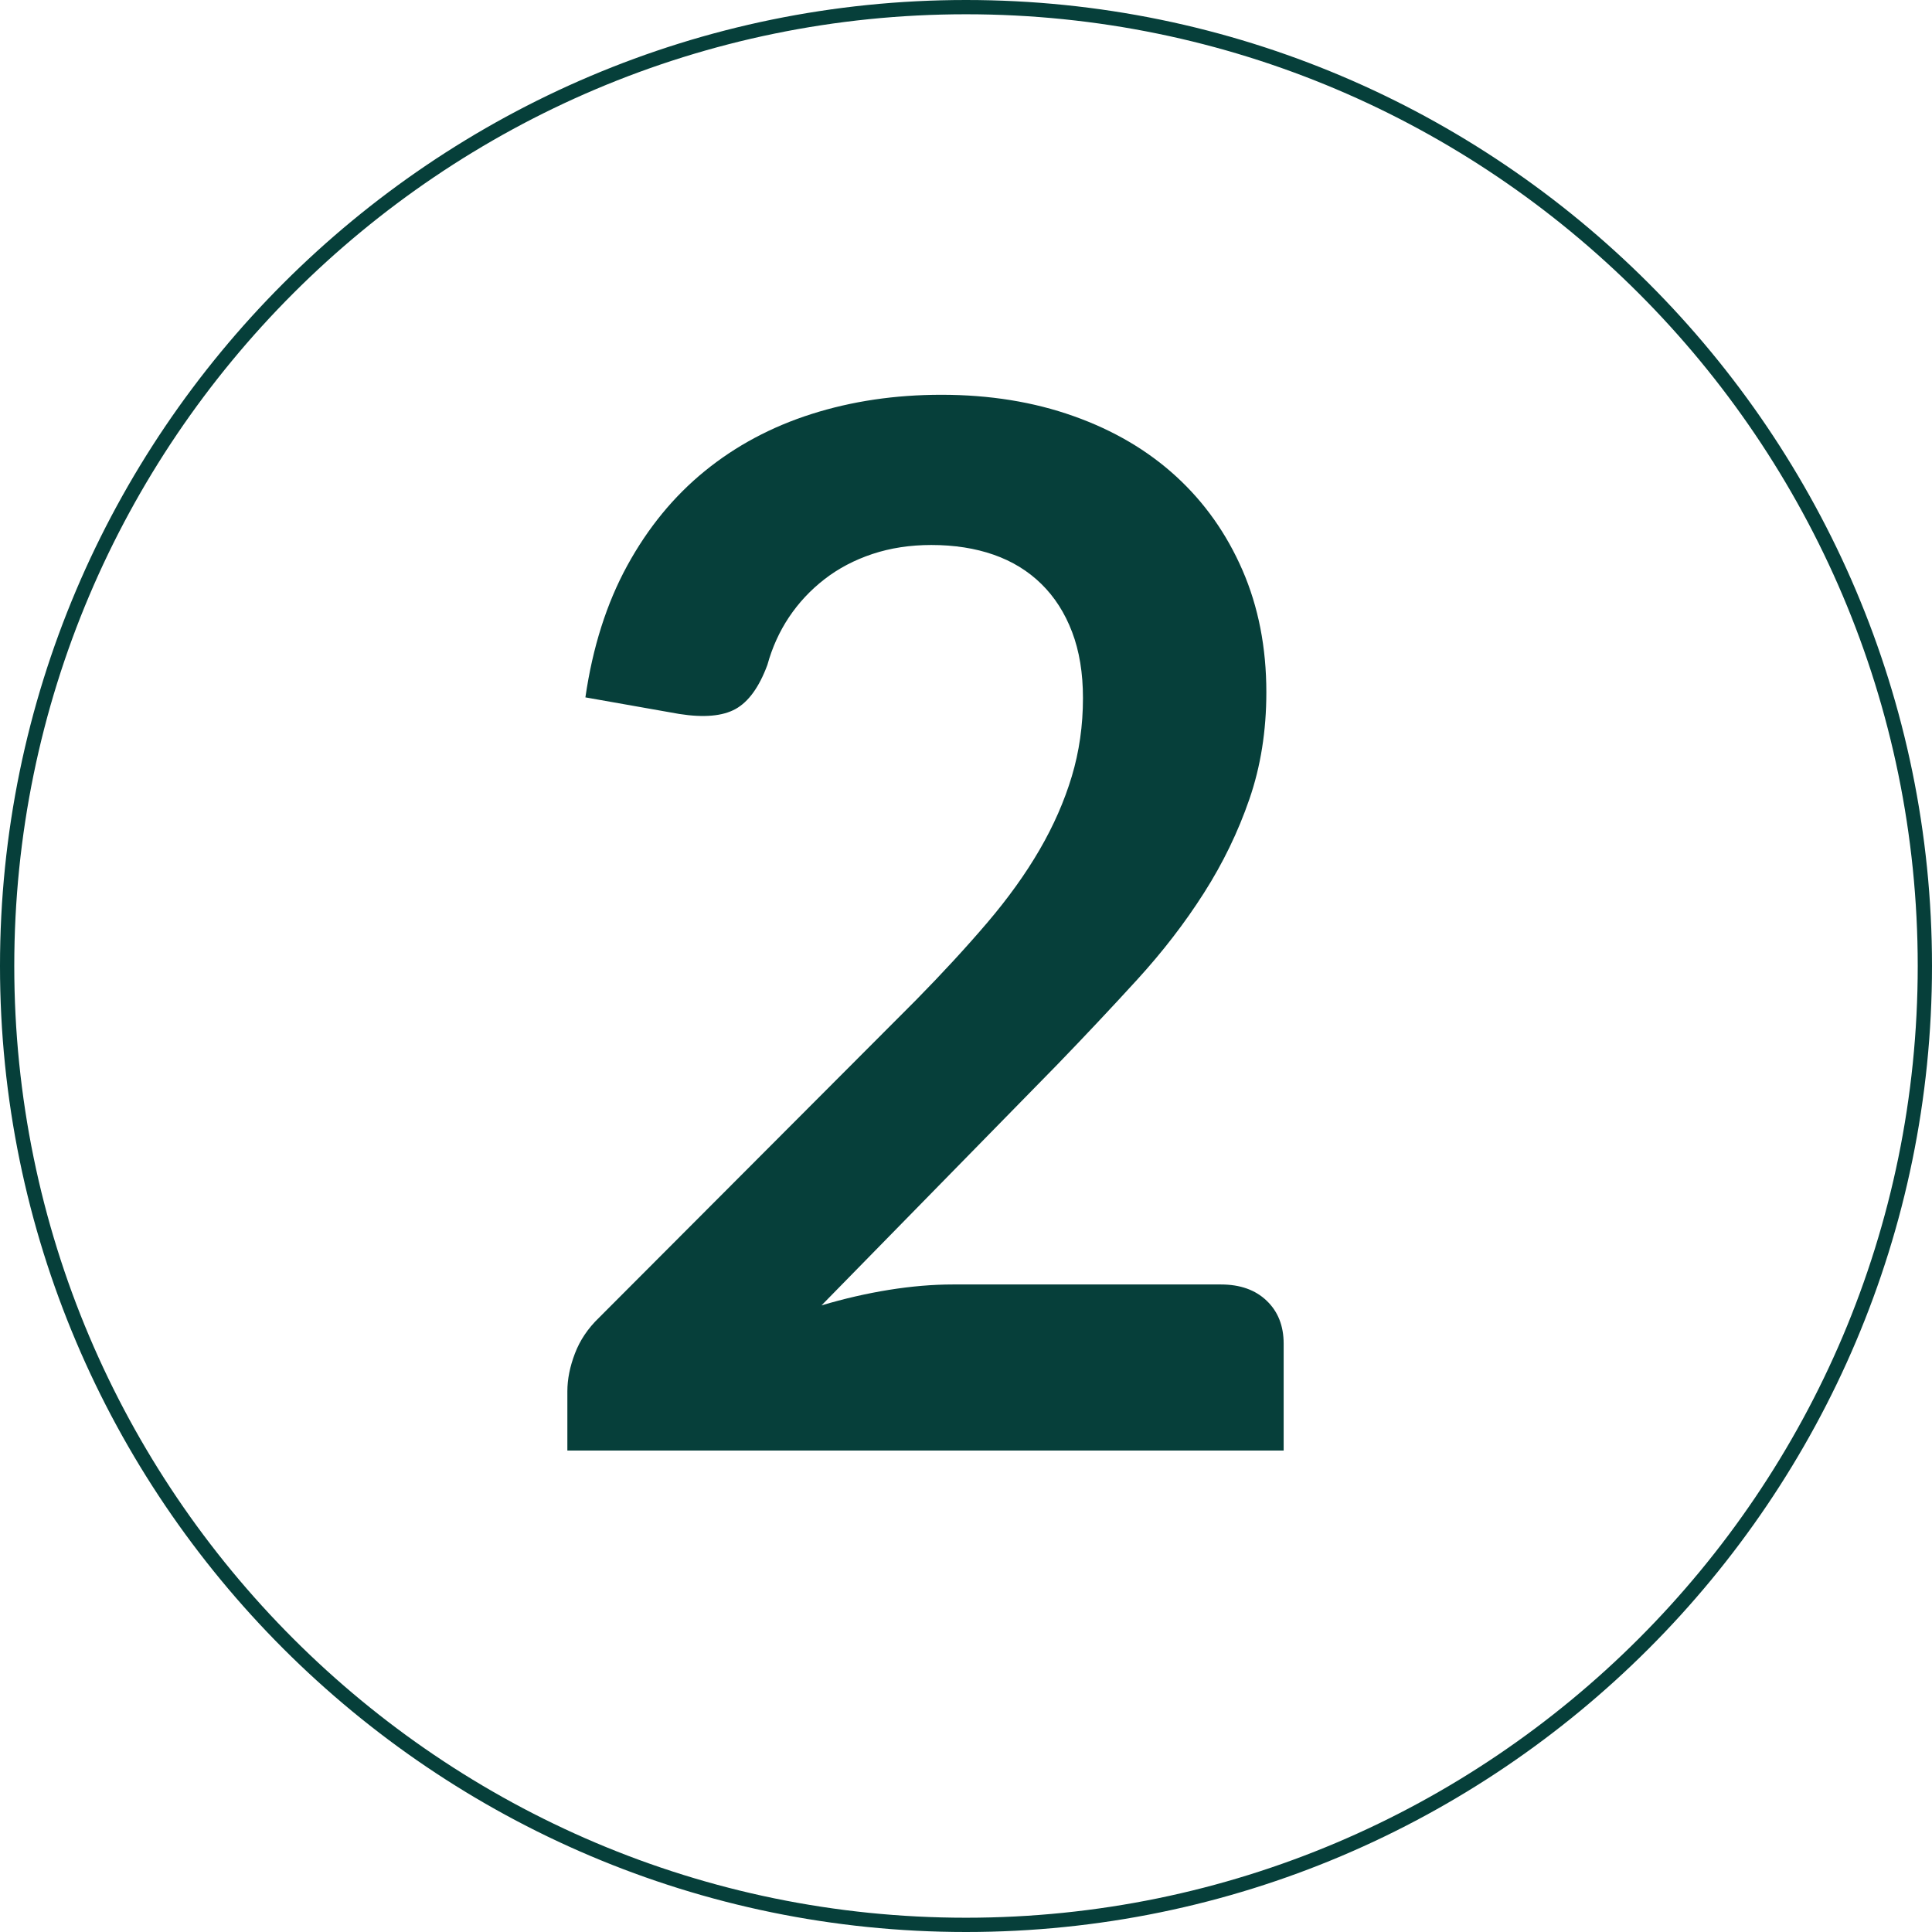 <svg xmlns="http://www.w3.org/2000/svg" xmlns:xlink="http://www.w3.org/1999/xlink" width="500" zoomAndPan="magnify" viewBox="0 0 375 375" height="500" preserveAspectRatio="xMidYMid meet" version="1.0"><defs><g/></defs><path fill="#063f3a" d="M 187.5 375 C 84.145 375 0 290.855 0 187.5 C 0 84.145 84.145 0 187.5 0 C 290.855 0 375 84.145 375 187.5 C 375 290.855 290.855 375 187.5 375 Z M 187.5 2.77 C 85.621 2.77 2.77 85.621 2.77 187.5 C 2.77 289.379 85.621 372.23 187.5 372.23 C 289.379 372.23 372.23 289.379 372.23 187.5 C 372.23 85.621 289.379 2.77 187.5 2.77 Z M 187.5 2.77 " fill-opacity="1" fill-rule="nonzero"/><g fill="#063f3a" fill-opacity="1"><g transform="translate(99.469, 281.548)"><g><path d="M 137.5 -32.234 C 141.238 -32.234 144.203 -31.18 146.391 -29.078 C 148.586 -26.984 149.688 -24.207 149.688 -20.75 L 149.688 0 L 10.656 0 L 10.656 -11.5 C 10.656 -13.832 11.145 -16.281 12.125 -18.844 C 13.102 -21.414 14.664 -23.734 16.812 -25.797 L 78.359 -87.469 C 83.492 -92.695 88.094 -97.691 92.156 -102.453 C 96.219 -107.223 99.602 -111.941 102.312 -116.609 C 105.031 -121.285 107.113 -126.031 108.562 -130.844 C 110.008 -135.656 110.734 -140.723 110.734 -146.047 C 110.734 -150.91 110.031 -155.188 108.625 -158.875 C 107.227 -162.562 105.242 -165.664 102.672 -168.188 C 100.098 -170.719 97.008 -172.613 93.406 -173.875 C 89.812 -175.133 85.773 -175.766 81.297 -175.766 C 77.18 -175.766 73.367 -175.18 69.859 -174.016 C 66.359 -172.848 63.254 -171.211 60.547 -169.109 C 57.836 -167.004 55.547 -164.551 53.672 -161.75 C 51.805 -158.945 50.41 -155.863 49.484 -152.5 C 47.891 -148.195 45.832 -145.344 43.312 -143.938 C 40.789 -142.539 37.145 -142.219 32.375 -142.969 L 14.156 -146.188 C 15.562 -155.906 18.27 -164.43 22.281 -171.766 C 26.301 -179.109 31.32 -185.227 37.344 -190.125 C 43.375 -195.031 50.289 -198.723 58.094 -201.203 C 65.895 -203.68 74.281 -204.922 83.25 -204.922 C 92.602 -204.922 101.156 -203.539 108.906 -200.781 C 116.664 -198.031 123.301 -194.129 128.812 -189.078 C 134.32 -184.035 138.617 -177.961 141.703 -170.859 C 144.785 -163.754 146.328 -155.859 146.328 -147.172 C 146.328 -139.691 145.227 -132.773 143.031 -126.422 C 140.844 -120.066 137.898 -113.992 134.203 -108.203 C 130.516 -102.41 126.191 -96.801 121.234 -91.375 C 116.285 -85.957 111.102 -80.445 105.688 -74.844 L 59.984 -28.172 C 64.379 -29.484 68.75 -30.488 73.094 -31.188 C 77.438 -31.883 81.57 -32.234 85.5 -32.234 Z M 137.5 -32.234 "/></g></g></g></svg>